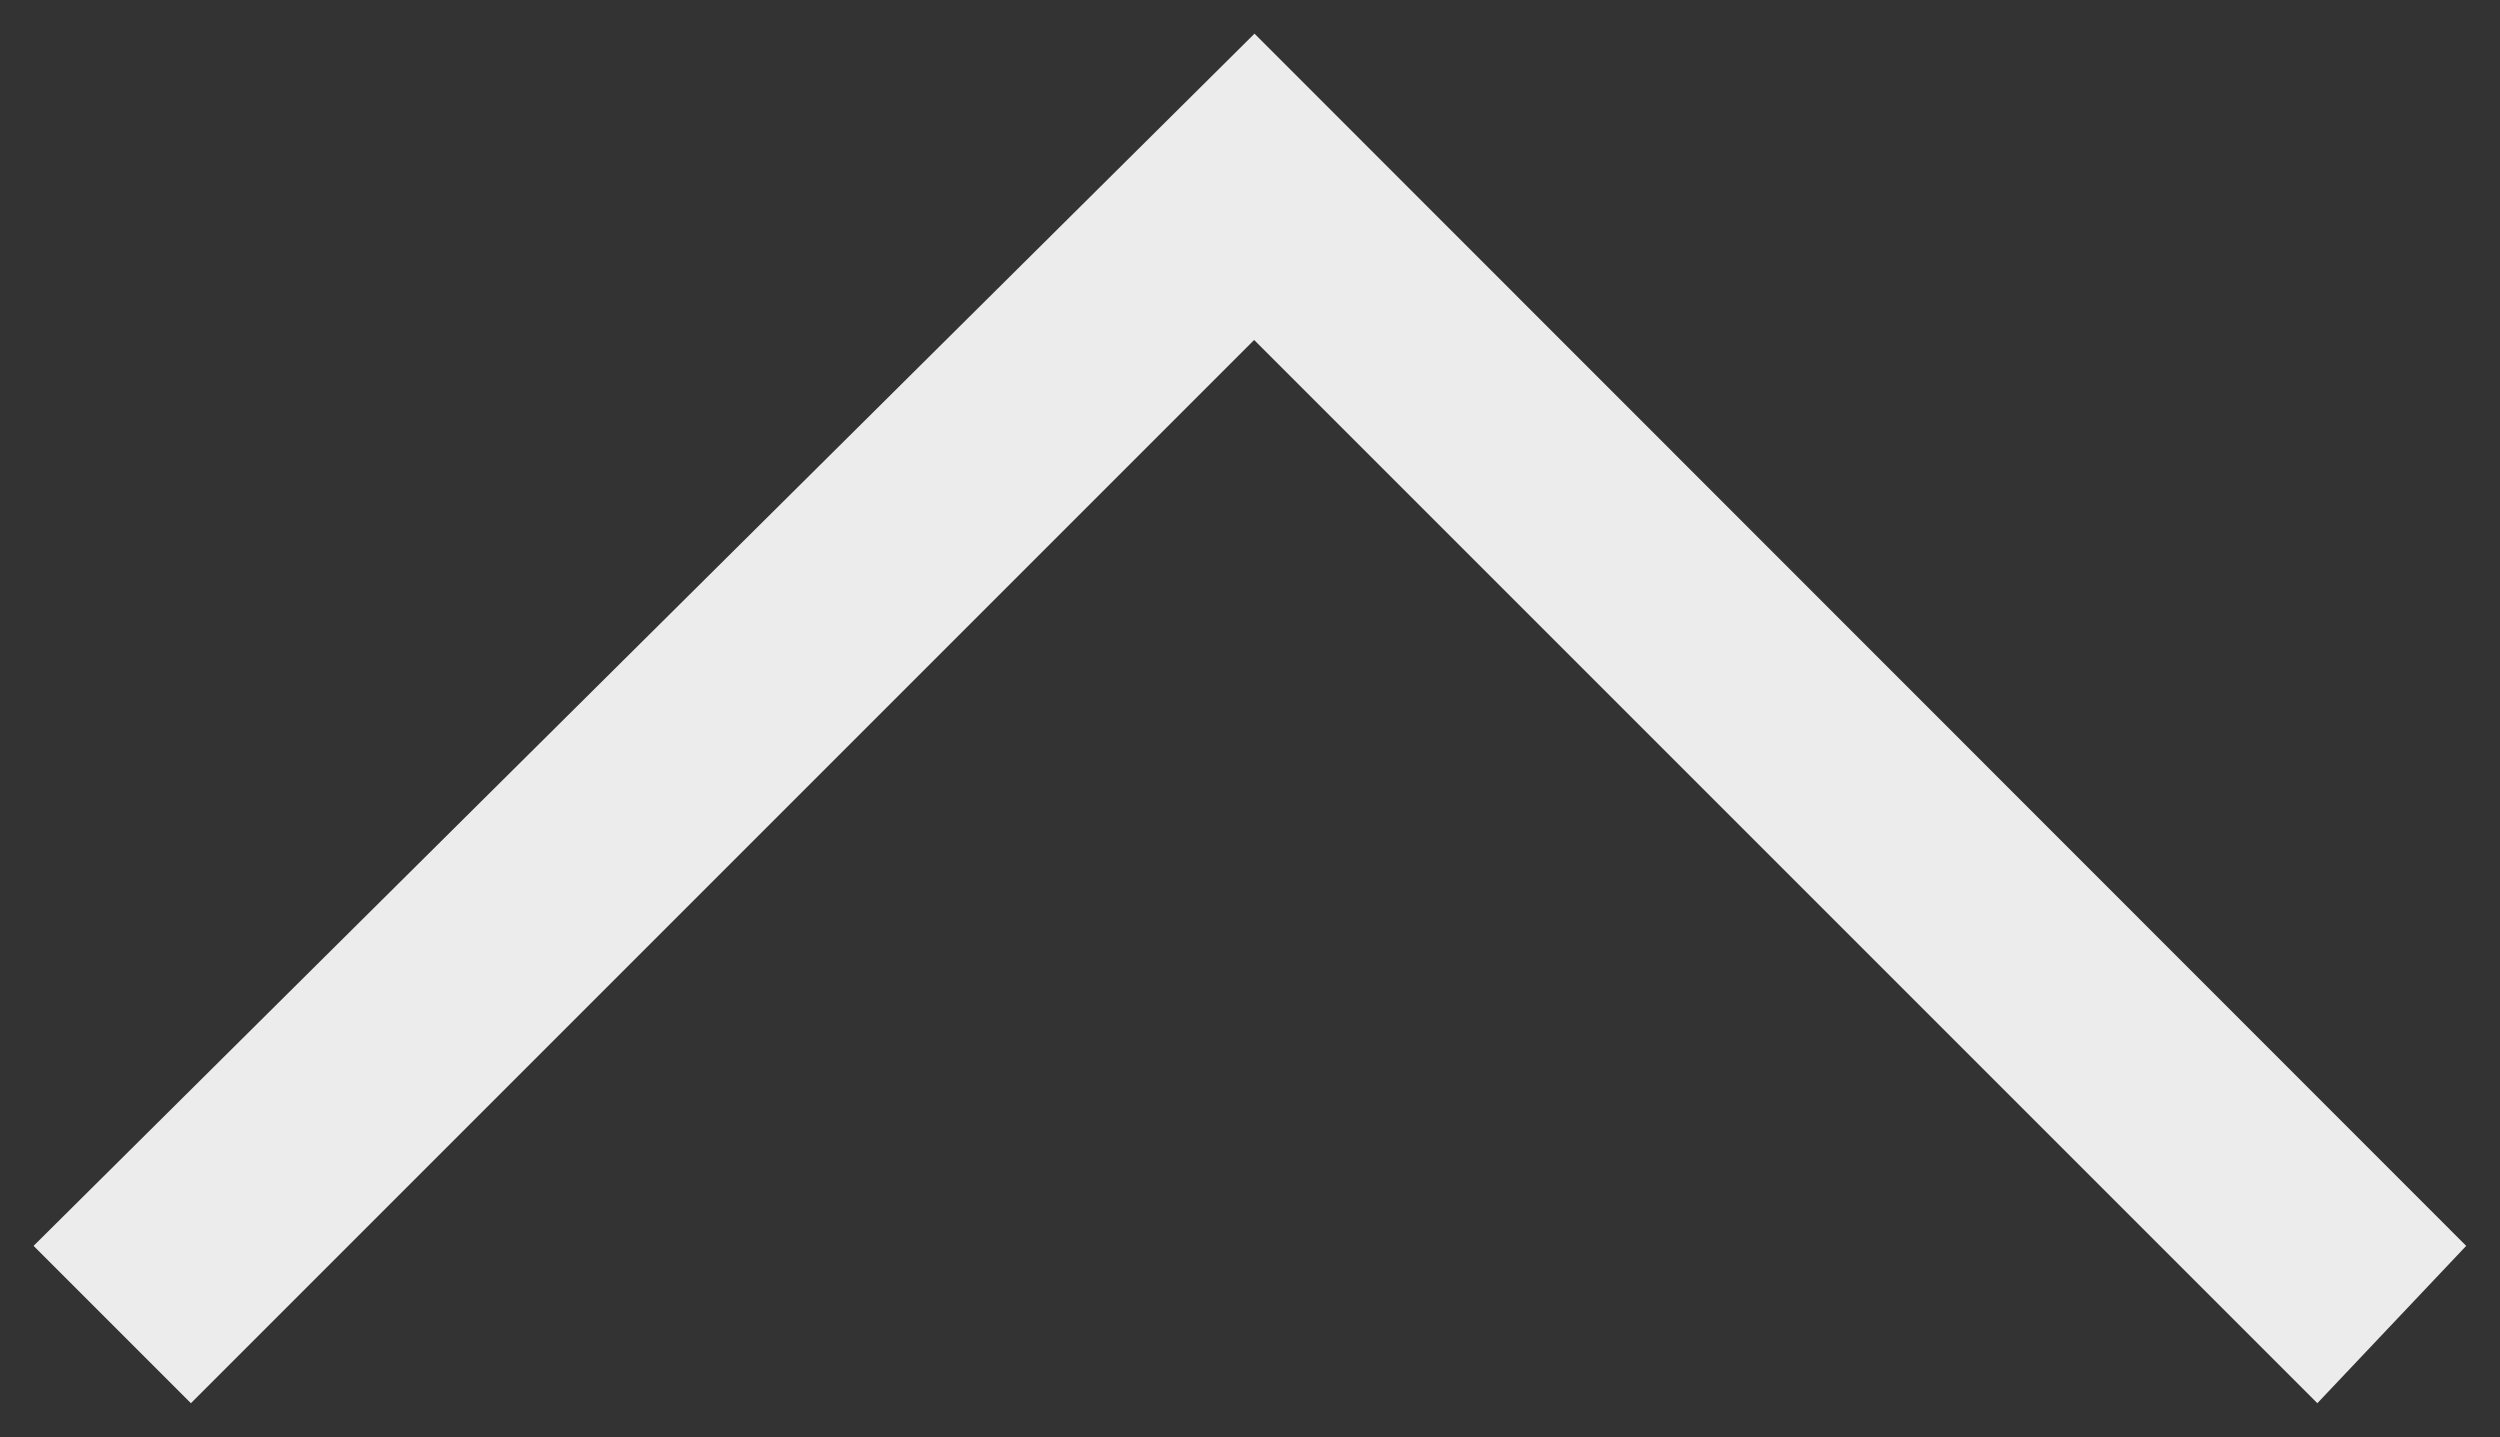 <svg xmlns="http://www.w3.org/2000/svg" width="52.435" height="30.149"><rect width="100%" height="100%" fill="#333333" stroke="none"/><path data-name="パス 18488" d="M.704 26.131l3.3 3.3 22.3-22.3 22.3 22.3 3.122-3.3L26.312.706z" fill="#ececec" stroke="rgba(0,0,0,0)"/></svg>